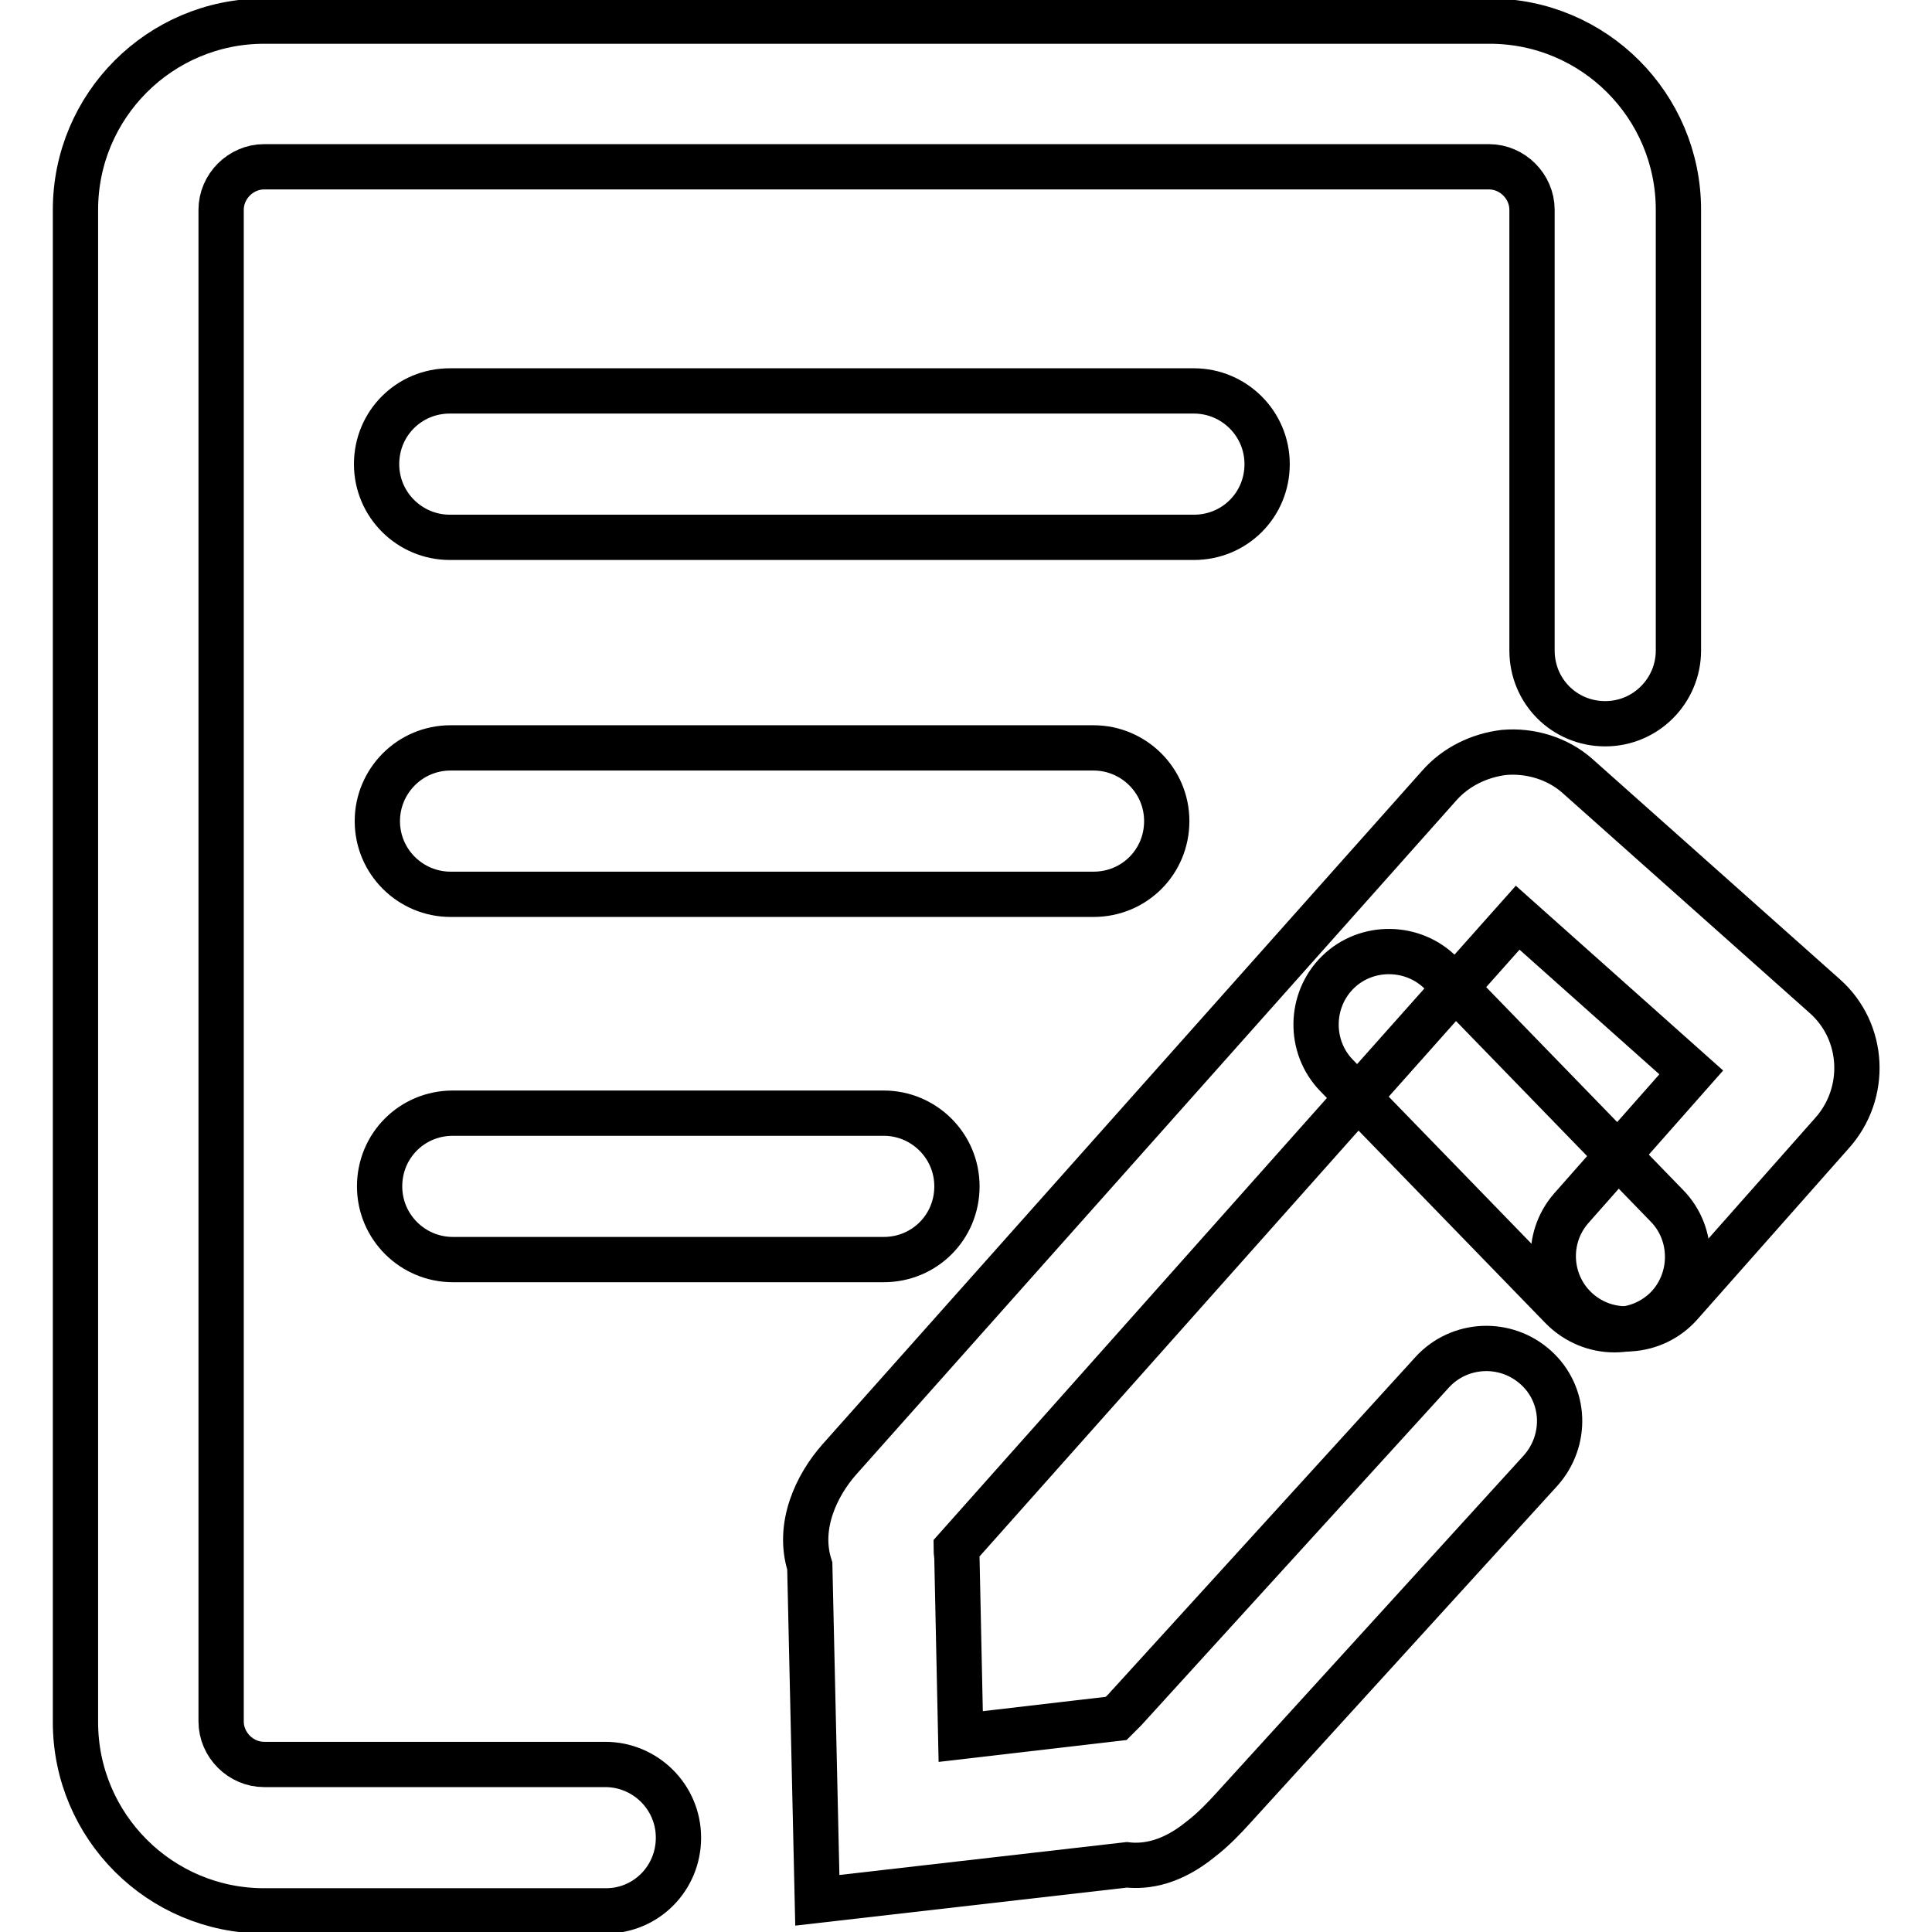 <?xml version="1.0" encoding="utf-8"?>
<!-- Svg Vector Icons : http://www.onlinewebfonts.com/icon -->
<!DOCTYPE svg PUBLIC "-//W3C//DTD SVG 1.1//EN" "http://www.w3.org/Graphics/SVG/1.1/DTD/svg11.dtd">
<svg version="1.1" xmlns="http://www.w3.org/2000/svg" xmlns:xlink="http://www.w3.org/1999/xlink" x="0px" y="0px" viewBox="0 0 256 256" enable-background="new 0 0 256 256" xml:space="preserve">
<g> <path stroke-width="6" fill-opacity="0" stroke="#000000"  d="M80.3,253.2H35c-13.8,0-25-11.2-25-25V27.8c0-13.8,11.2-25,25-25h162.4c13.8,0,25,11.2,25,25v58.4 c0,5.3-4.3,9.7-9.7,9.7s-9.7-4.3-9.7-9.7V27.8c0-3.1-2.6-5.7-5.7-5.7H35c-3.1,0-5.7,2.6-5.7,5.7v200.3c0,3.1,2.6,5.7,5.7,5.7h45.2 c5.3,0,9.7,4.3,9.7,9.7C89.9,248.9,85.6,253.2,80.3,253.2L80.3,253.2z"/> <path stroke-width="6" fill-opacity="0" stroke="#000000"  d="M158.2,71.2H59.6c-5.3,0-9.7-4.3-9.7-9.7s4.3-9.7,9.7-9.7h98.6c5.3,0,9.7,4.3,9.7,9.7 S163.6,71.2,158.2,71.2L158.2,71.2z M144.9,118.5H59.7c-5.3,0-9.7-4.3-9.7-9.7c0-5.3,4.3-9.7,9.7-9.7h85.2c5.3,0,9.7,4.3,9.7,9.7 C154.6,114.2,150.3,118.5,144.9,118.5L144.9,118.5z M117.1,166.9H60c-5.3,0-9.7-4.3-9.7-9.7s4.3-9.7,9.7-9.7h57.1 c5.3,0,9.7,4.3,9.7,9.7S122.5,166.9,117.1,166.9z M108.3,251.8l-1-44.3c-1.7-5.3,0.9-10.7,3.9-14.1l79.5-89.3 c2.2-2.5,5.3-4,8.6-4.4c3.5-0.3,7.1,0.8,9.7,3.1l32.8,29.2c5.3,4.7,5.7,12.9,0.9,18.2l-20,22.6c-3.5,4-9.6,4.4-13.6,0.9 c-4-3.5-4.4-9.6-0.9-13.6l15.9-18l-23-20.5l-74.4,83.6c0,0.5,0.1,0.9,0.1,1.4l0.5,23.5l20.6-2.4c0.3-0.3,0.7-0.7,1-1l0.1-0.1 l40.8-44.8c3.6-3.9,9.7-4.2,13.7-0.6c4,3.6,4.2,9.7,0.6,13.7l-40.8,44.8c-1,1.1-2.5,2.7-4.2,4c-3.8,3.1-7.2,3.7-9.8,3.4 L108.3,251.8z M107.6,208.3C107.6,208.3,107.6,208.3,107.6,208.3C107.6,208.3,107.6,208.3,107.6,208.3z"/> <path stroke-width="6" fill-opacity="0" stroke="#000000"  d="M213.9,176.2c-2.5,0-5-1-6.9-2.9l-29.9-30.8c-3.7-3.8-3.6-10,0.2-13.7c3.8-3.7,10-3.6,13.7,0.2l29.9,30.8 c3.7,3.8,3.6,10-0.2,13.7C218.8,175.3,216.4,176.2,213.9,176.2L213.9,176.2z"/></g>
</svg>